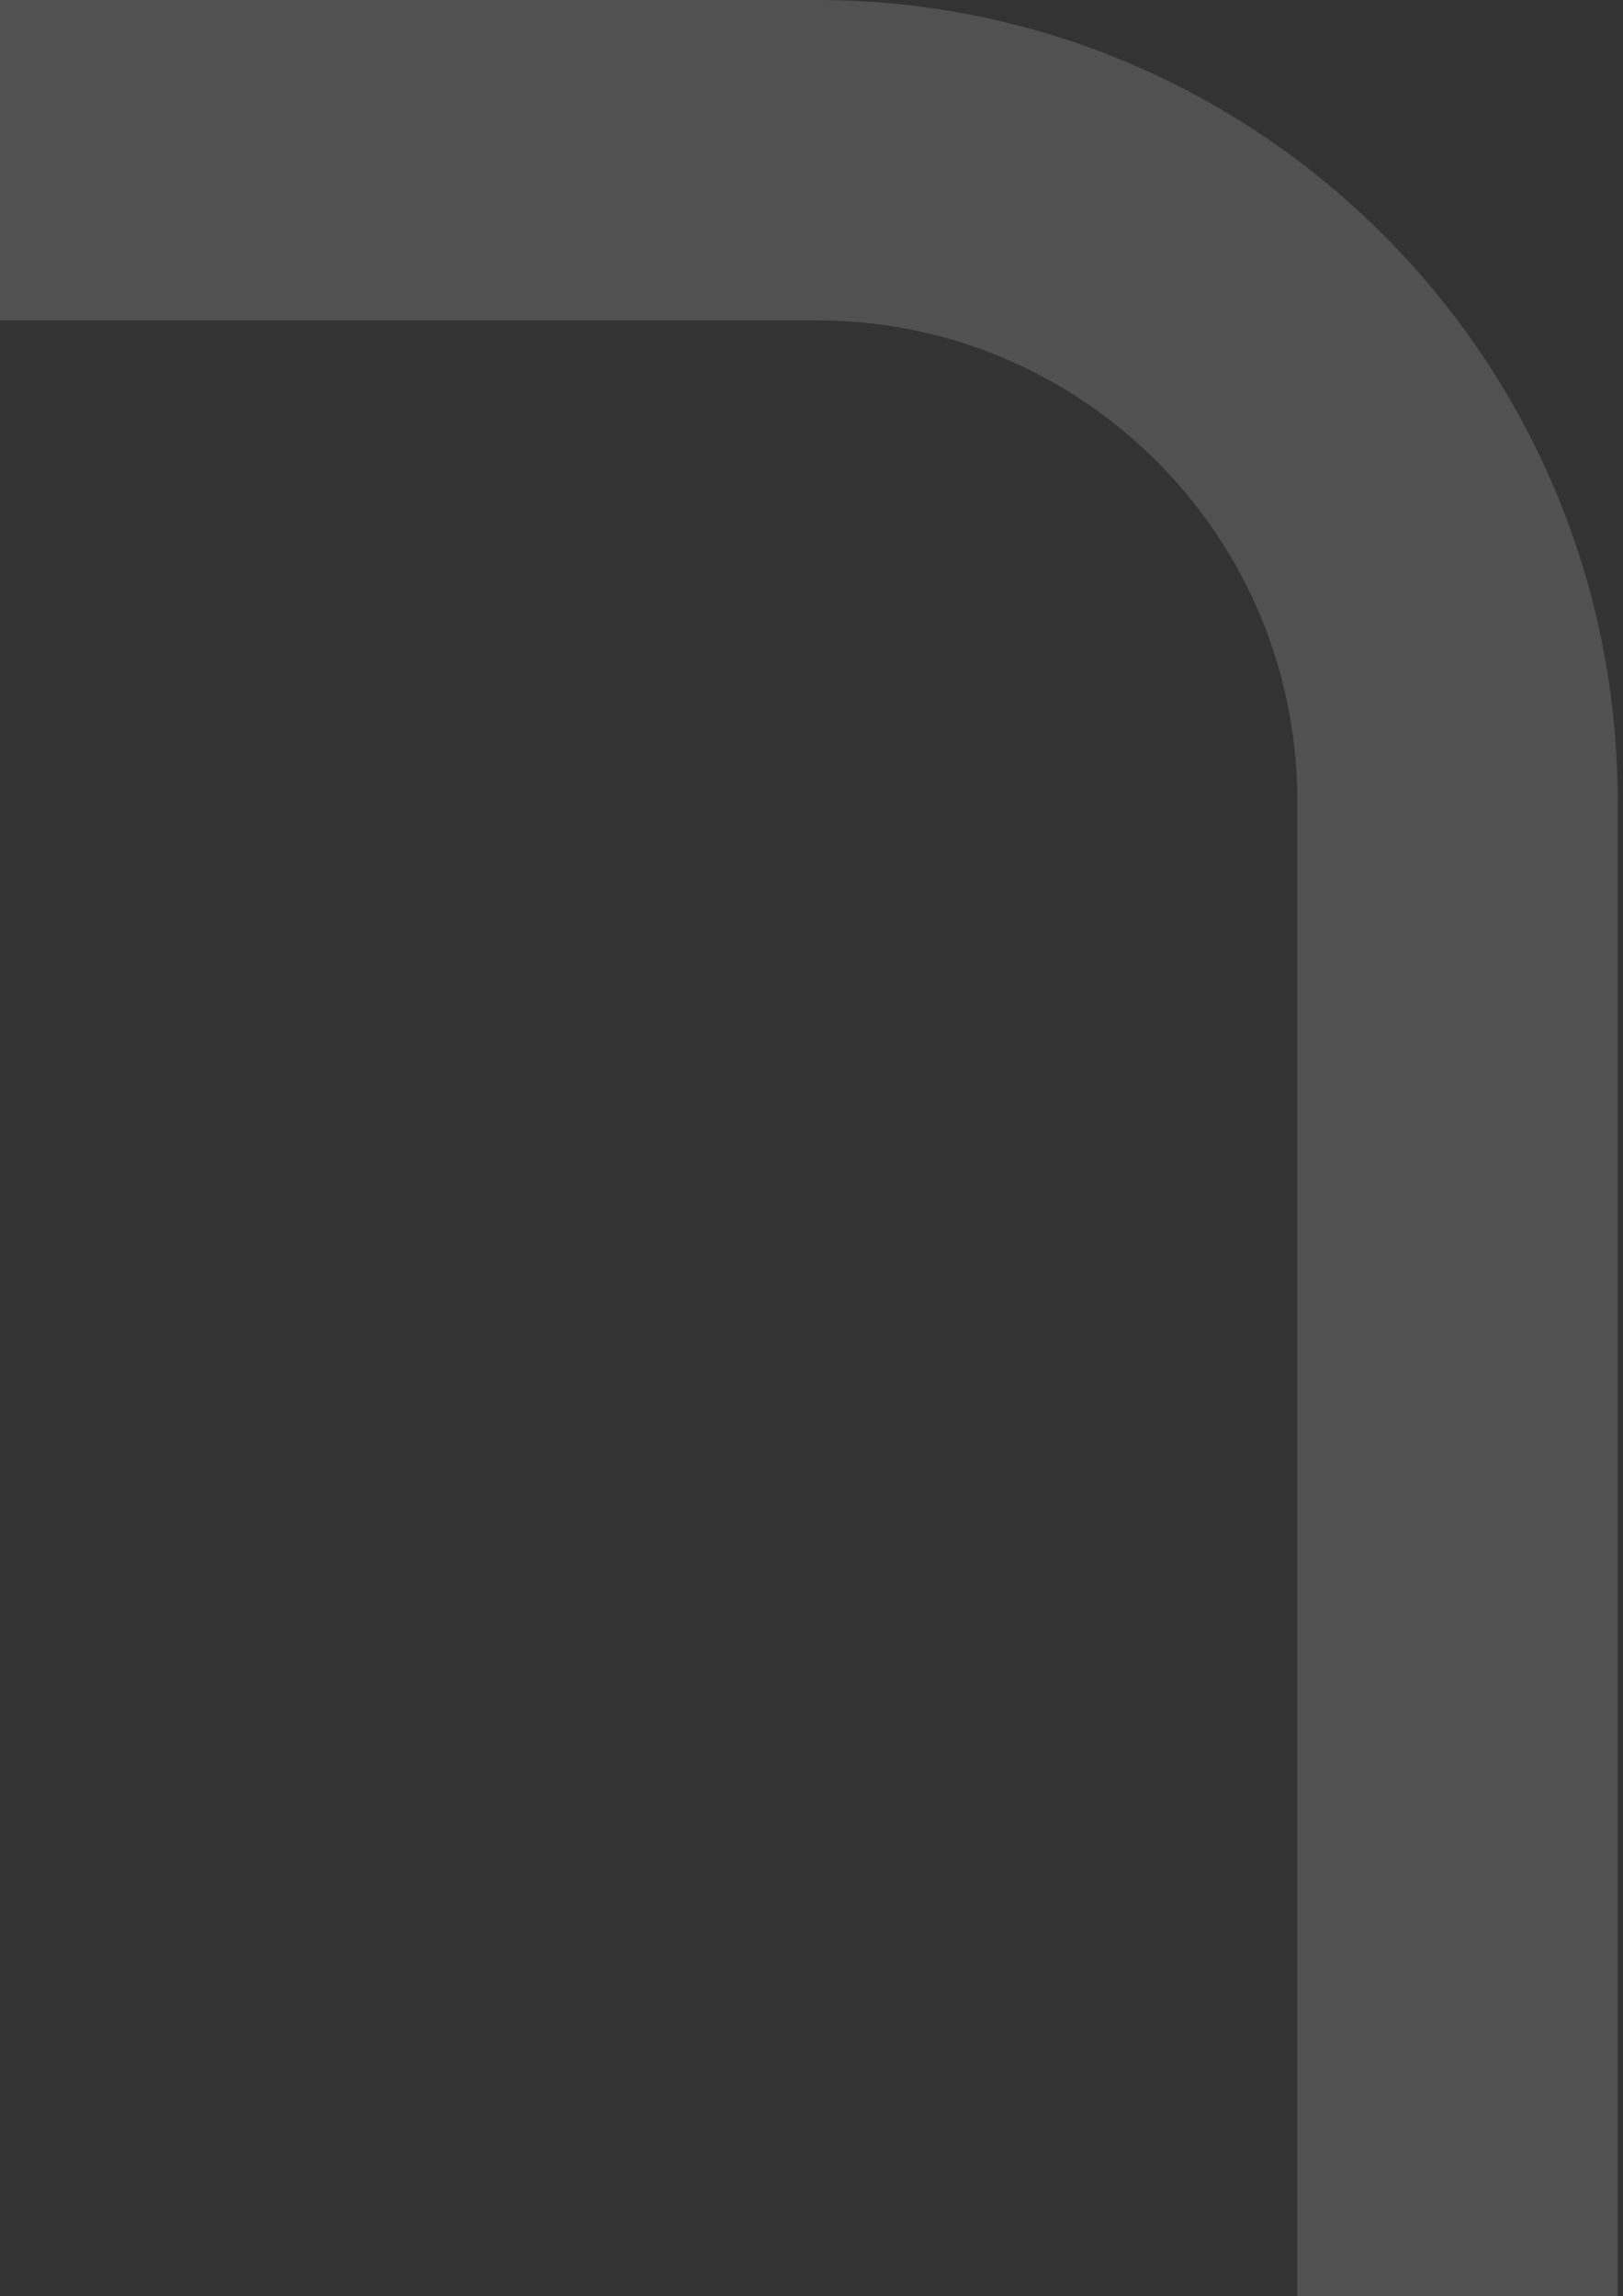 <svg width="152" height="215" viewBox="0 0 152 215" fill="none" xmlns="http://www.w3.org/2000/svg">
<rect x="0" y="0" width="152" height="215" fill="#333333" stroke="none"/>
<path id="Path 6" opacity="0.15" d="M76.5 0C117.507 0 150.828 32.91 151.49 73.76L151.5 75V215C151.5 223.284 144.784 230 136.5 230C128.321 230 121.67 223.453 121.503 215.314L121.5 215V75C121.5 50.396 101.754 30.403 77.244 30.006L76.5 30H-12C-20.284 30 -27 23.284 -27 15C-27 6.821 -20.453 0.17 -12.314 0.003L-12 0H76.5Z" fill="white"/>
</svg>
